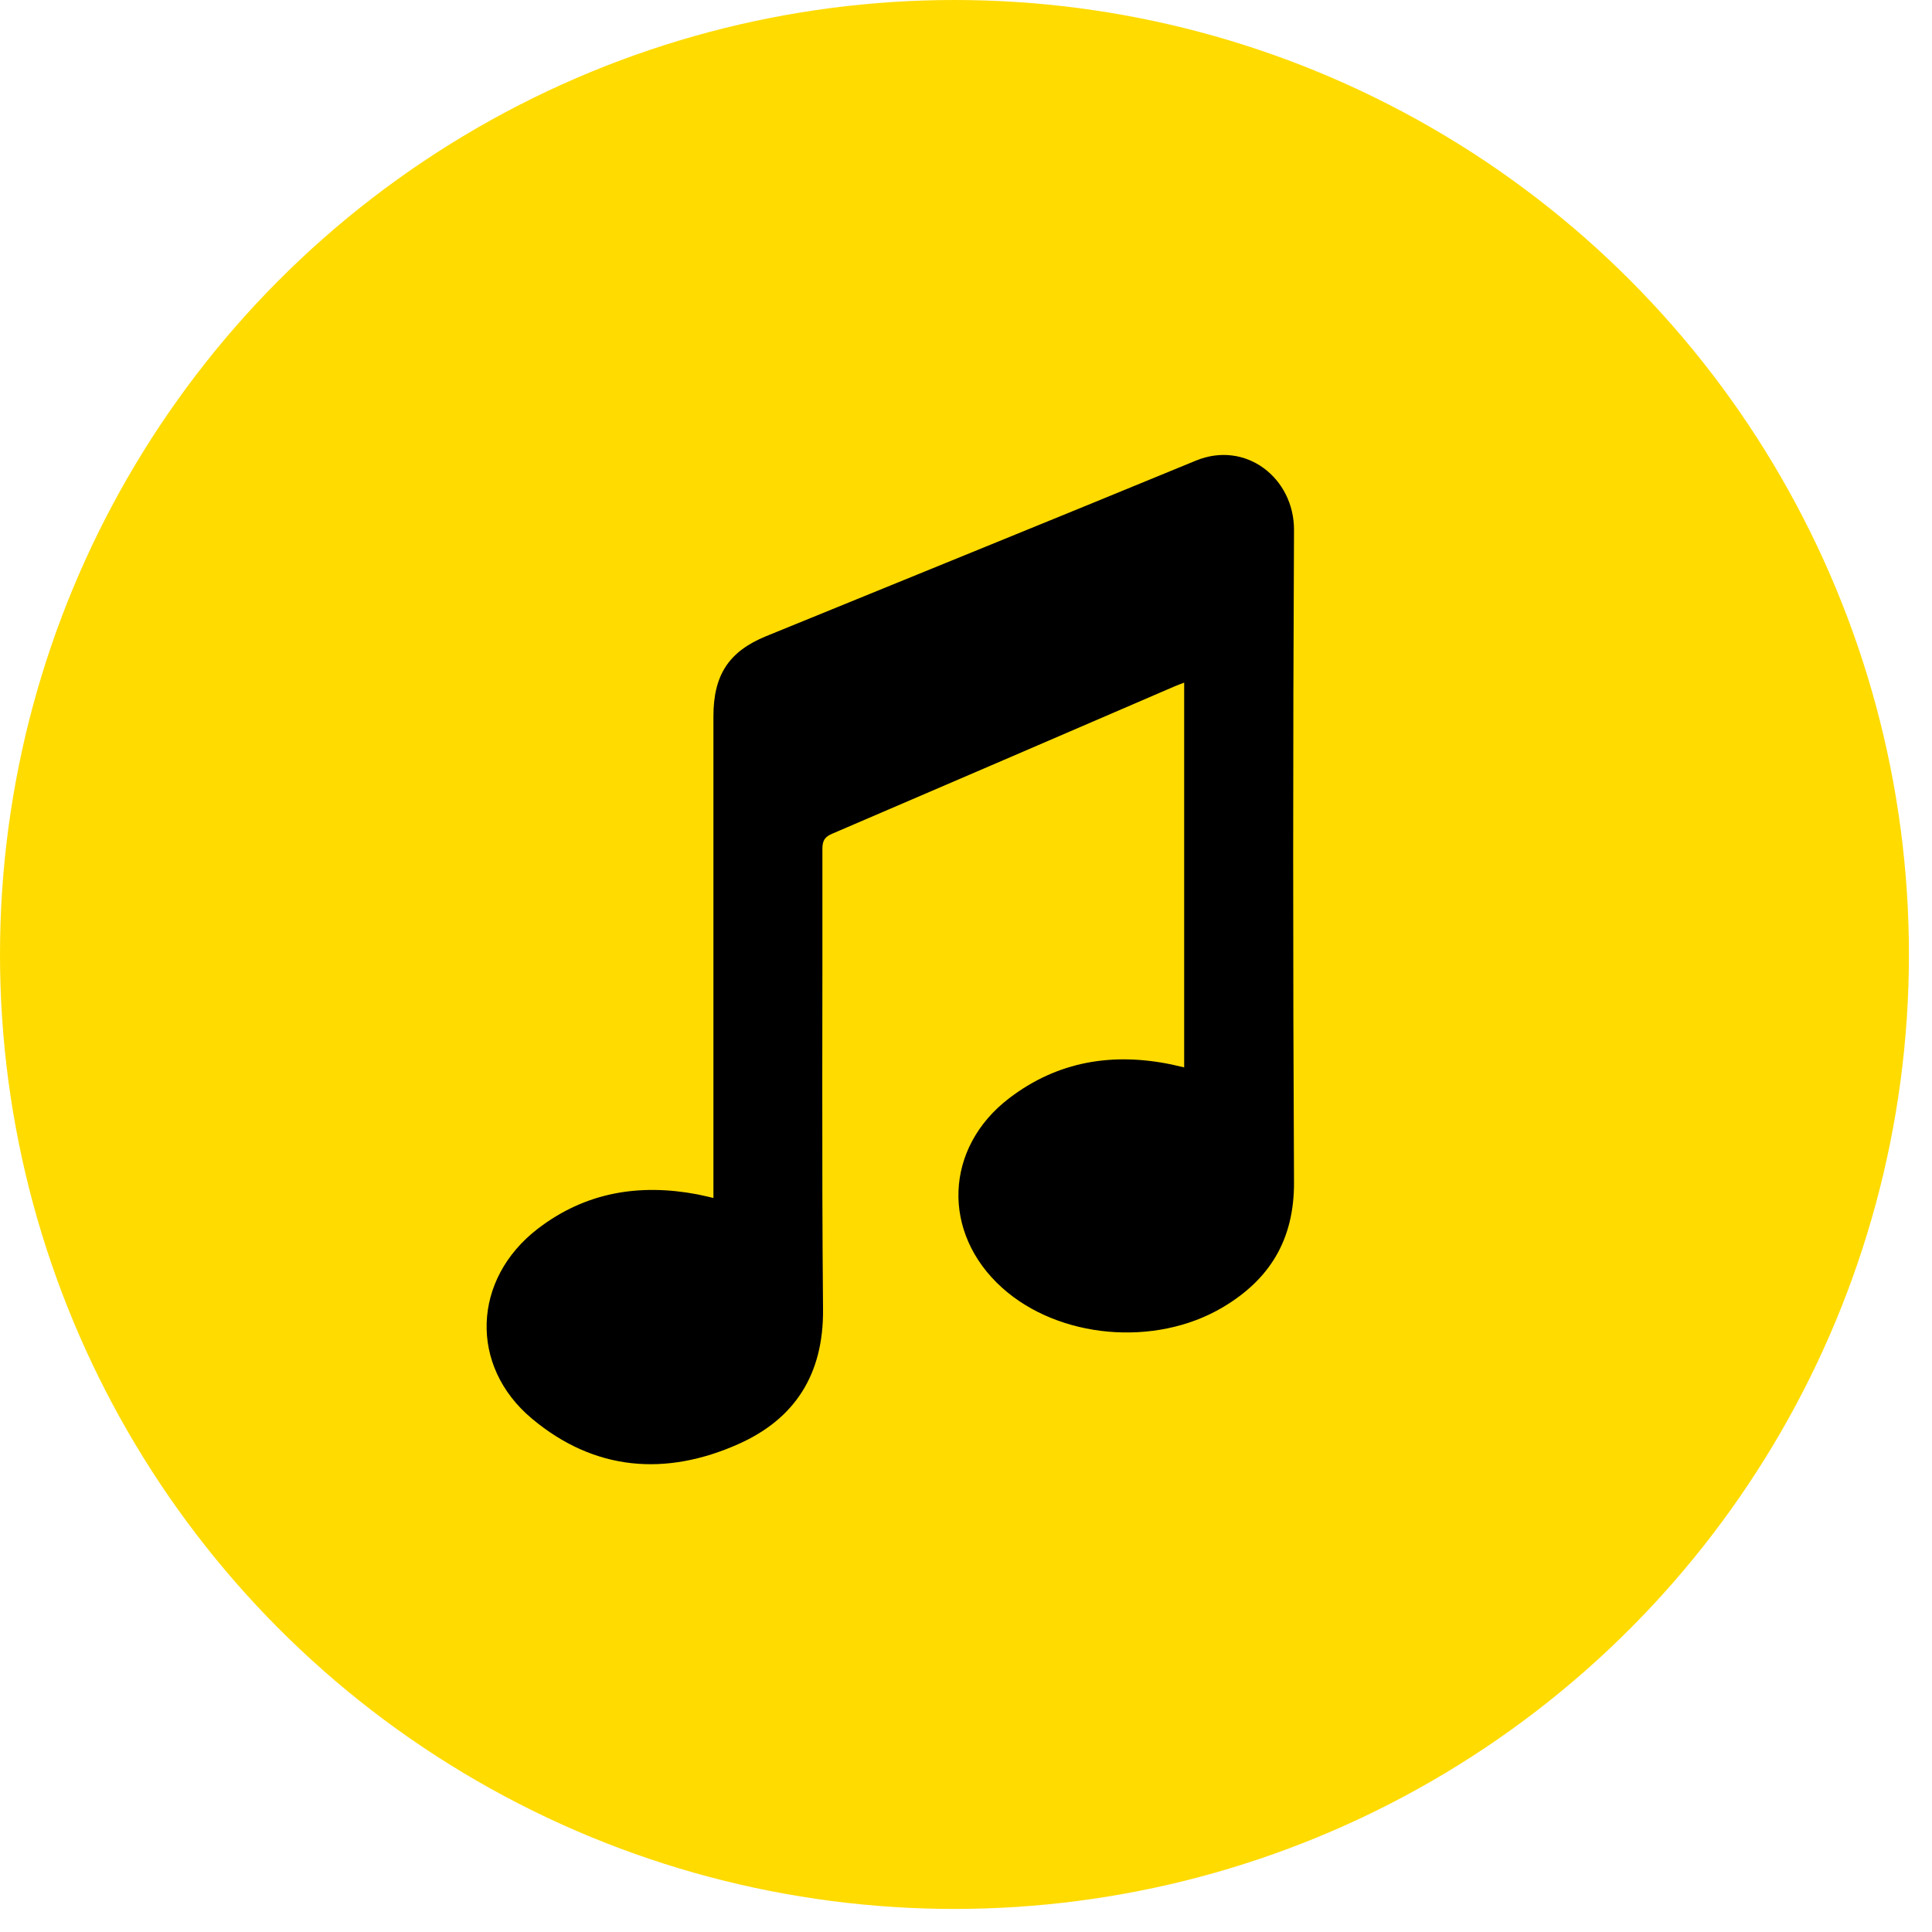 <?xml version="1.0" encoding="UTF-8"?> <svg xmlns="http://www.w3.org/2000/svg" width="67" height="67" viewBox="0 0 67 67" fill="none"><circle cx="33.1" cy="33.1" r="33.1" fill="#FFDB00"></circle><path d="M24.741 41.545C24.741 41.352 24.741 41.209 24.741 41.065C24.741 35.659 24.741 30.25 24.741 24.844C24.741 23.409 25.273 22.592 26.569 22.062C31.535 20.032 36.508 18.02 41.47 15.975C43.2 15.261 44.883 16.579 44.875 18.383C44.837 25.919 44.836 33.456 44.875 40.992C44.886 43.002 44.022 44.378 42.401 45.338C40.057 46.726 36.715 46.422 34.754 44.66C32.642 42.761 32.745 39.802 35.003 38.081C36.694 36.793 38.594 36.496 40.627 36.915C40.764 36.944 40.899 36.977 41.066 37.016V23.673C40.941 23.722 40.834 23.759 40.728 23.805C36.773 25.509 32.82 27.216 28.863 28.911C28.606 29.02 28.52 29.148 28.52 29.438C28.529 34.761 28.493 40.083 28.542 45.405C28.563 47.68 27.55 49.212 25.612 50.077C23.092 51.201 20.623 51.017 18.449 49.199C16.257 47.367 16.383 44.354 18.65 42.612C20.305 41.341 22.173 41.041 24.172 41.417C24.343 41.45 24.514 41.493 24.738 41.544L24.741 41.545Z" fill="black"></path></svg> 